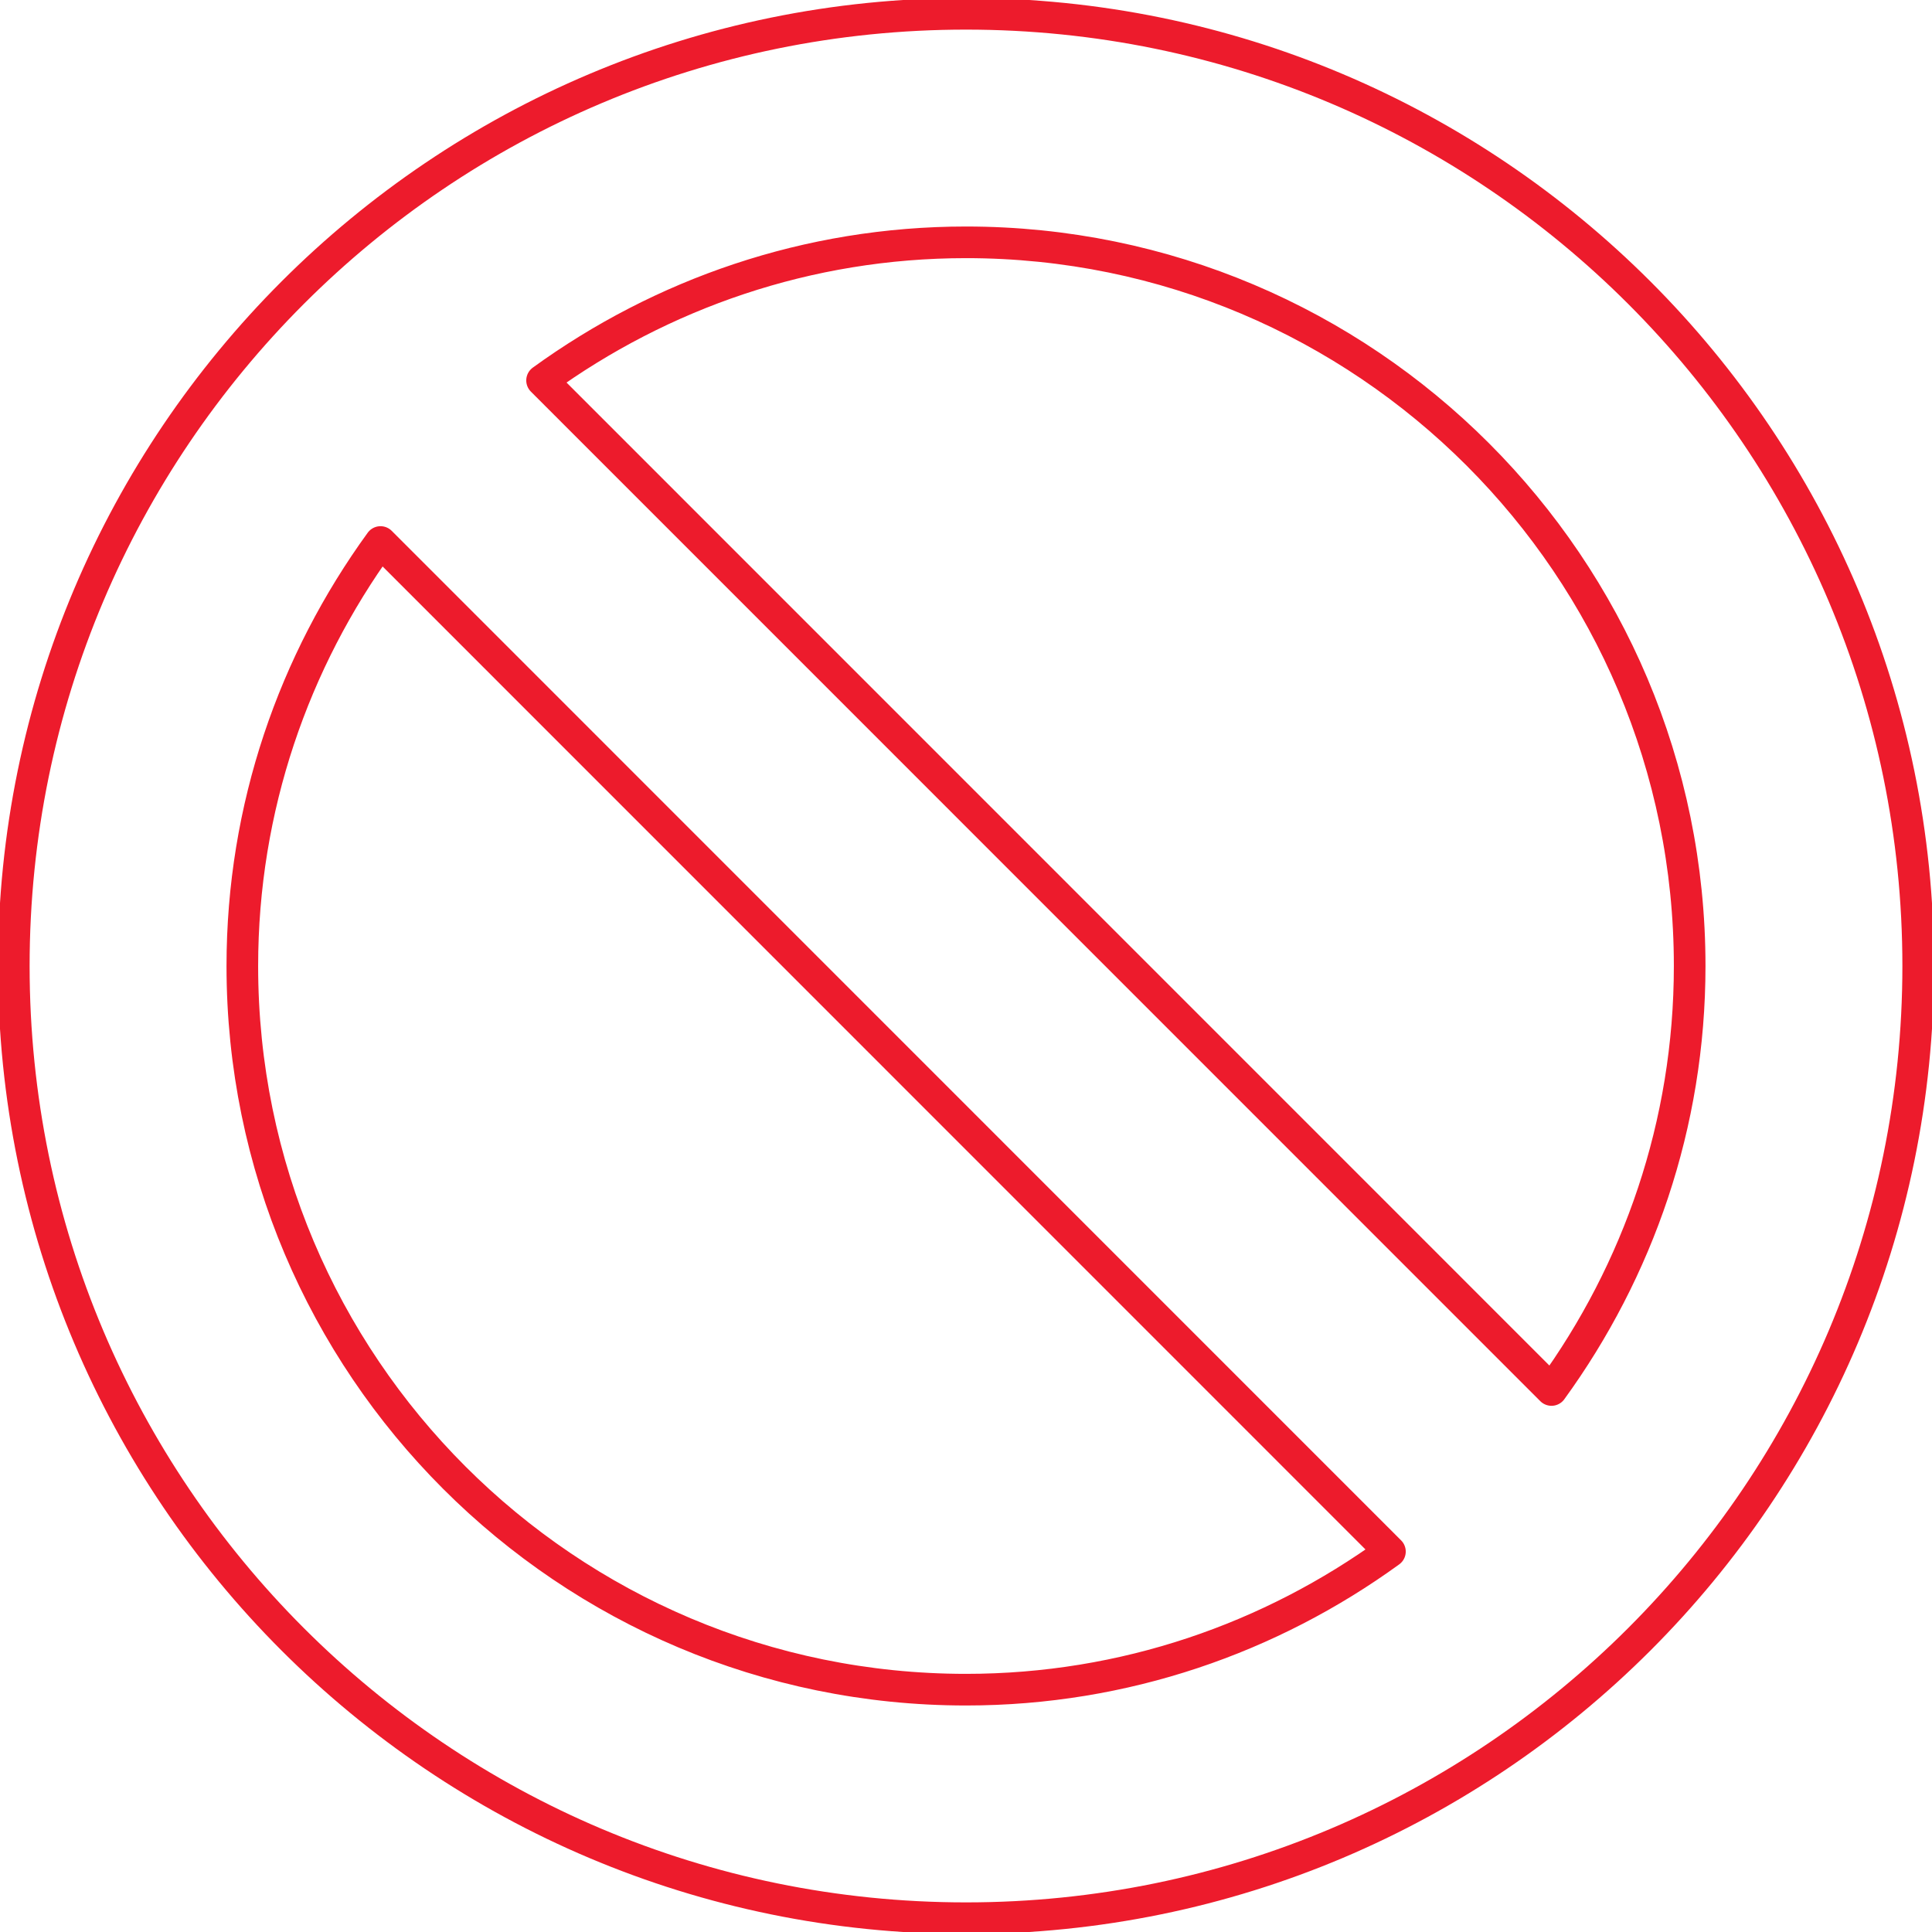 <svg width="210" height="210" xmlns="http://www.w3.org/2000/svg" xmlns:xlink="http://www.w3.org/1999/xlink" xml:space="preserve" overflow="hidden"><g transform="translate(-1594 -409)"><path d="M1699 410.5C1641.84 410.5 1595.5 456.839 1595.5 514 1595.5 571.161 1641.84 617.5 1699 617.5 1756.16 617.5 1802.5 571.161 1802.5 514 1802.5 456.839 1756.16 410.5 1699 410.5ZM1699 592.66C1655.56 592.66 1620.34 557.428 1620.34 514 1620.34 496.769 1625.95 480.876 1635.36 467.914L1745.08 577.648C1732.12 587.05 1716.23 592.66 1699 592.66ZM1762.64 560.086 1652.92 450.352C1665.88 440.954 1681.77 435.34 1699 435.34 1742.44 435.34 1777.66 470.571 1777.66 514 1777.66 531.231 1772.05 547.124 1762.64 560.086Z" stroke="#ED1B2C" stroke-width="3.438" stroke-linejoin="round" stroke-miterlimit="10" fill="none" fill-rule="evenodd"/></g></svg>